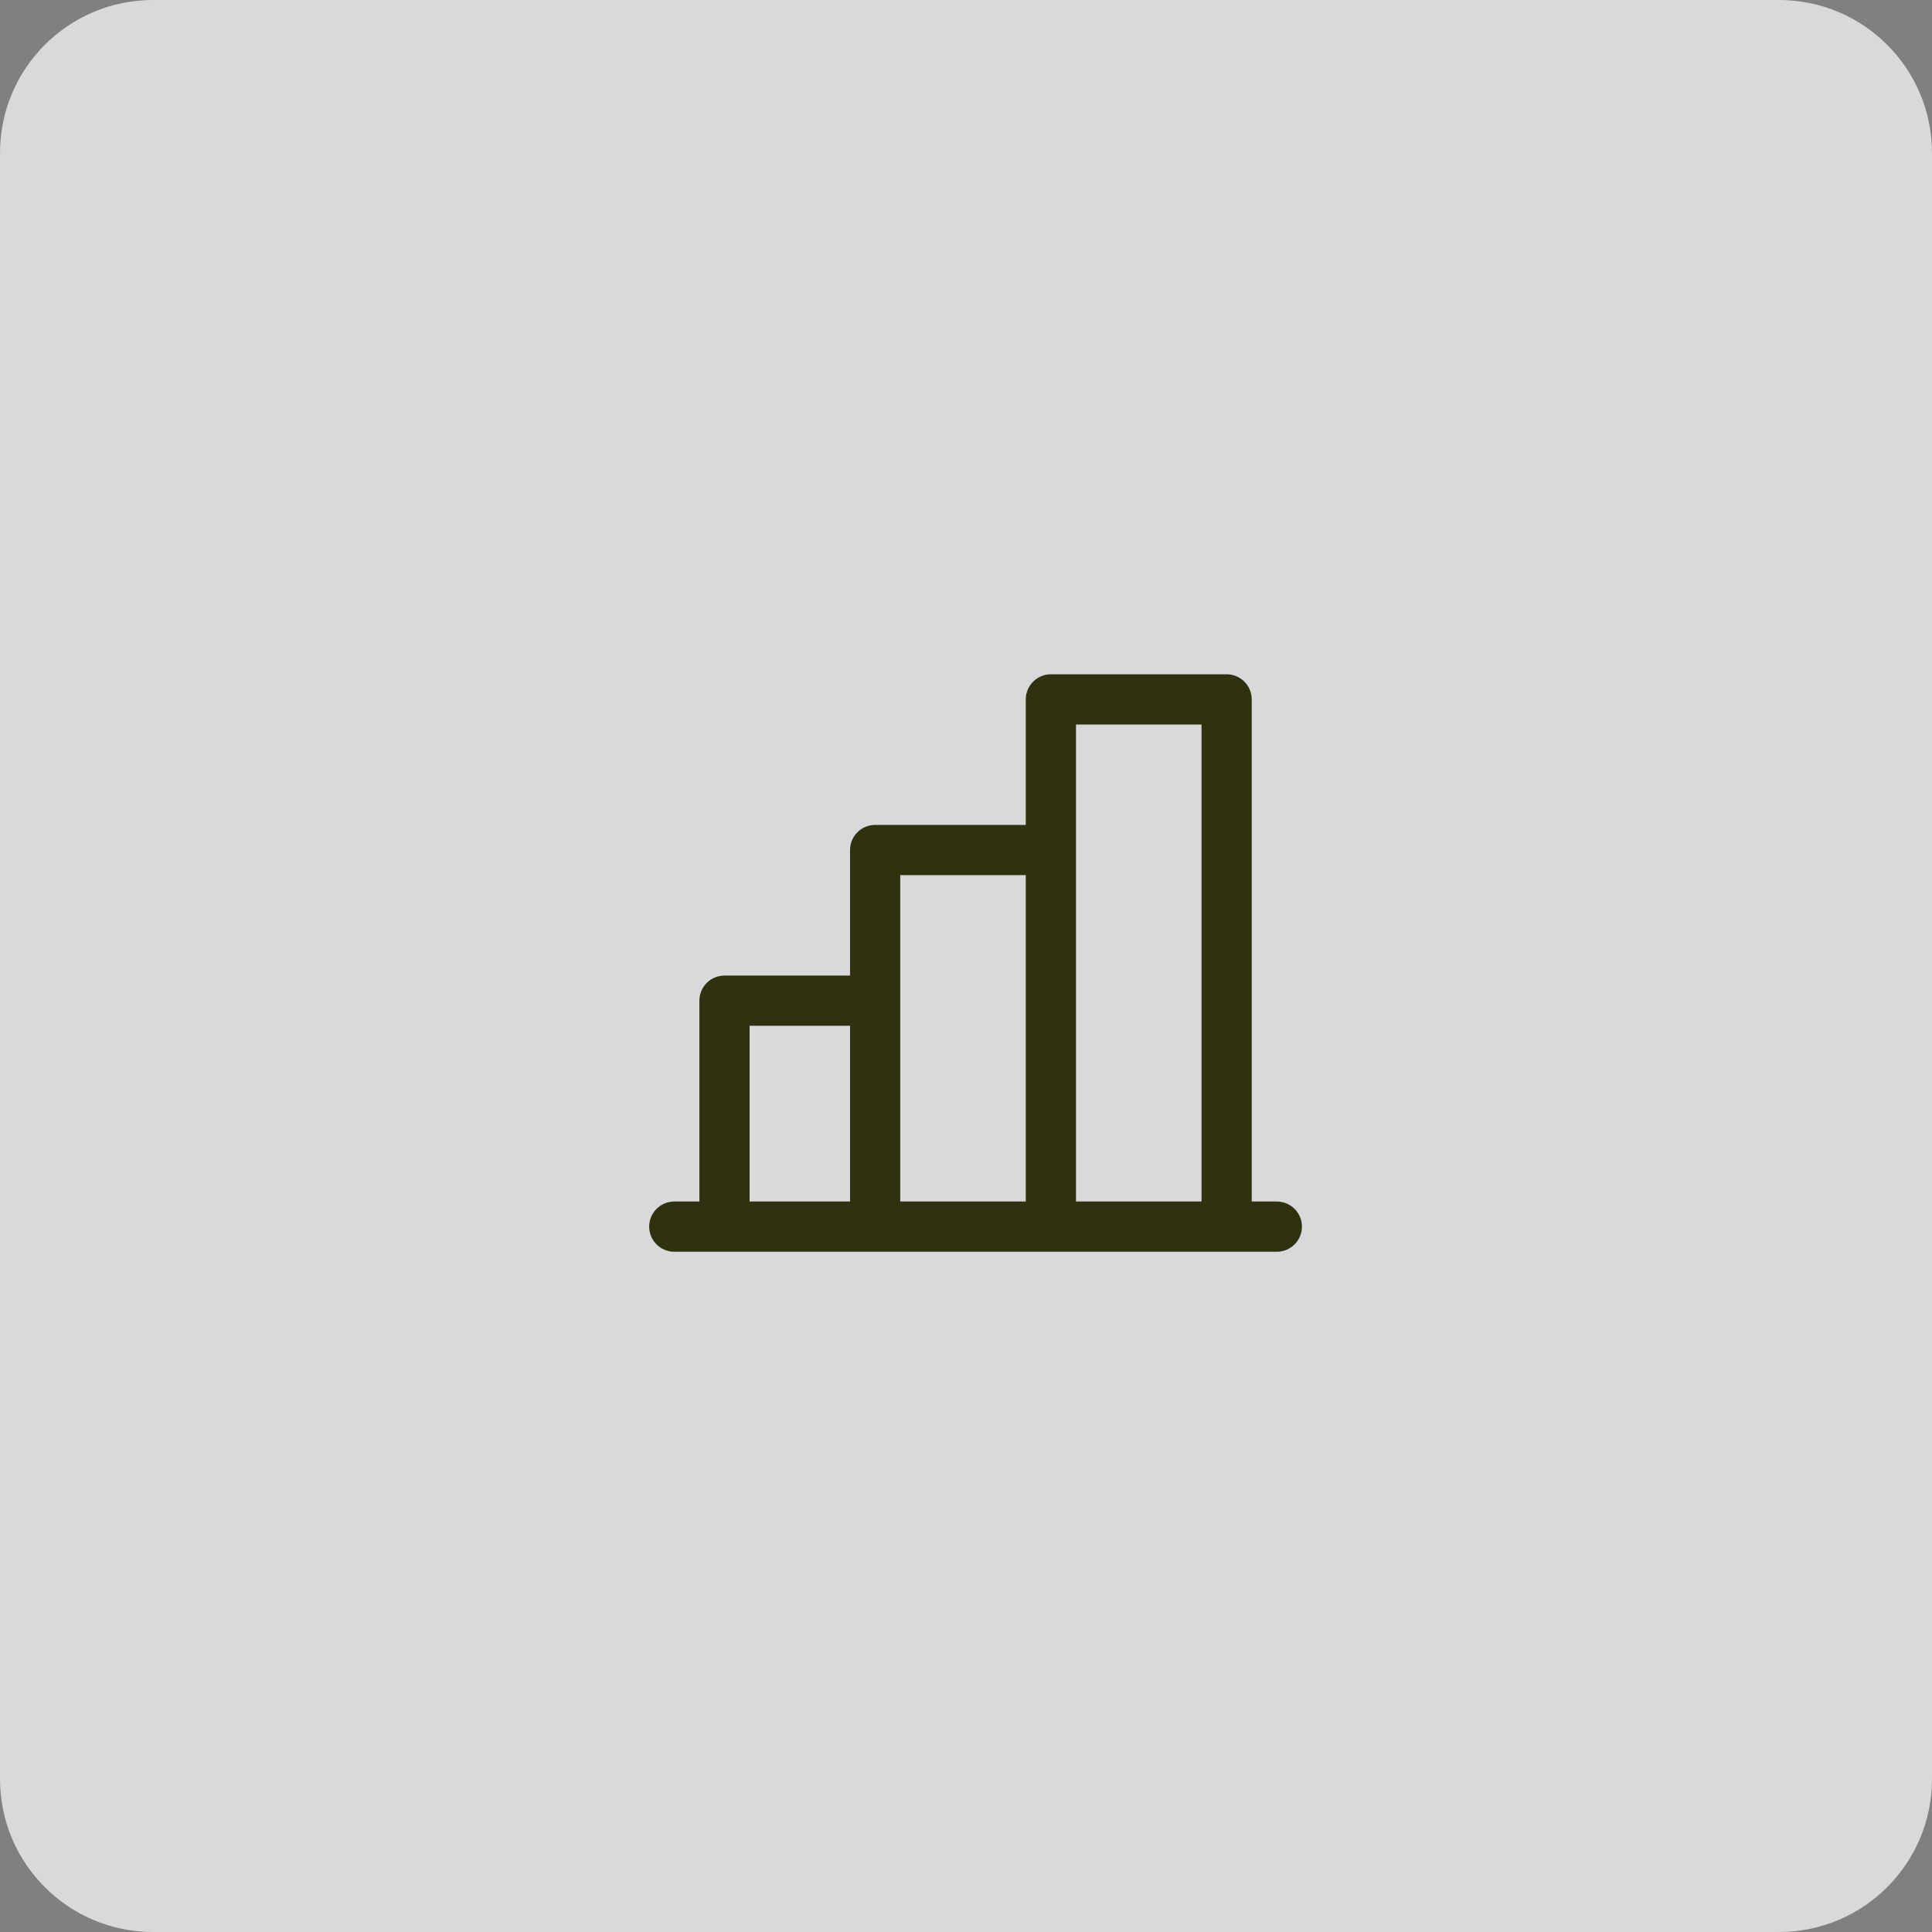 <svg xmlns="http://www.w3.org/2000/svg" fill="none" viewBox="0 0 202 202" height="202" width="202">
<rect x="0" y="0" width="202" height="202" fill="#808080" stroke="none"/>
<path fill="white" d="M0 16C0 7.163 7.163 0 16 0H186C194.837 0 202 7.163 202 16V186C202 194.837 194.837 202 186 202H16C7.163 202 0 194.837 0 186V16Z" opacity="0.7"></path>
<path fill="#2F3111" d="M133.5 125.625H130.875V73.125C130.875 72.429 130.598 71.761 130.106 71.269C129.614 70.777 128.946 70.5 128.25 70.5H109.875C109.179 70.5 108.511 70.777 108.019 71.269C107.527 71.761 107.25 72.429 107.25 73.125V86.25H91.5C90.804 86.25 90.136 86.527 89.644 87.019C89.152 87.511 88.875 88.179 88.875 88.875V102H75.75C75.054 102 74.386 102.277 73.894 102.769C73.402 103.261 73.125 103.929 73.125 104.625V125.625H70.5C69.804 125.625 69.136 125.902 68.644 126.394C68.152 126.886 67.875 127.554 67.875 128.25C67.875 128.946 68.152 129.614 68.644 130.106C69.136 130.598 69.804 130.875 70.5 130.875H133.5C134.196 130.875 134.864 130.598 135.356 130.106C135.848 129.614 136.125 128.946 136.125 128.25C136.125 127.554 135.848 126.886 135.356 126.394C134.864 125.902 134.196 125.625 133.5 125.625ZM112.5 75.75H125.625V125.625H112.5V75.75ZM94.125 91.5H107.25V125.625H94.125V91.5ZM78.375 107.25H88.875V125.625H78.375V107.25Z"></path>
</svg>

